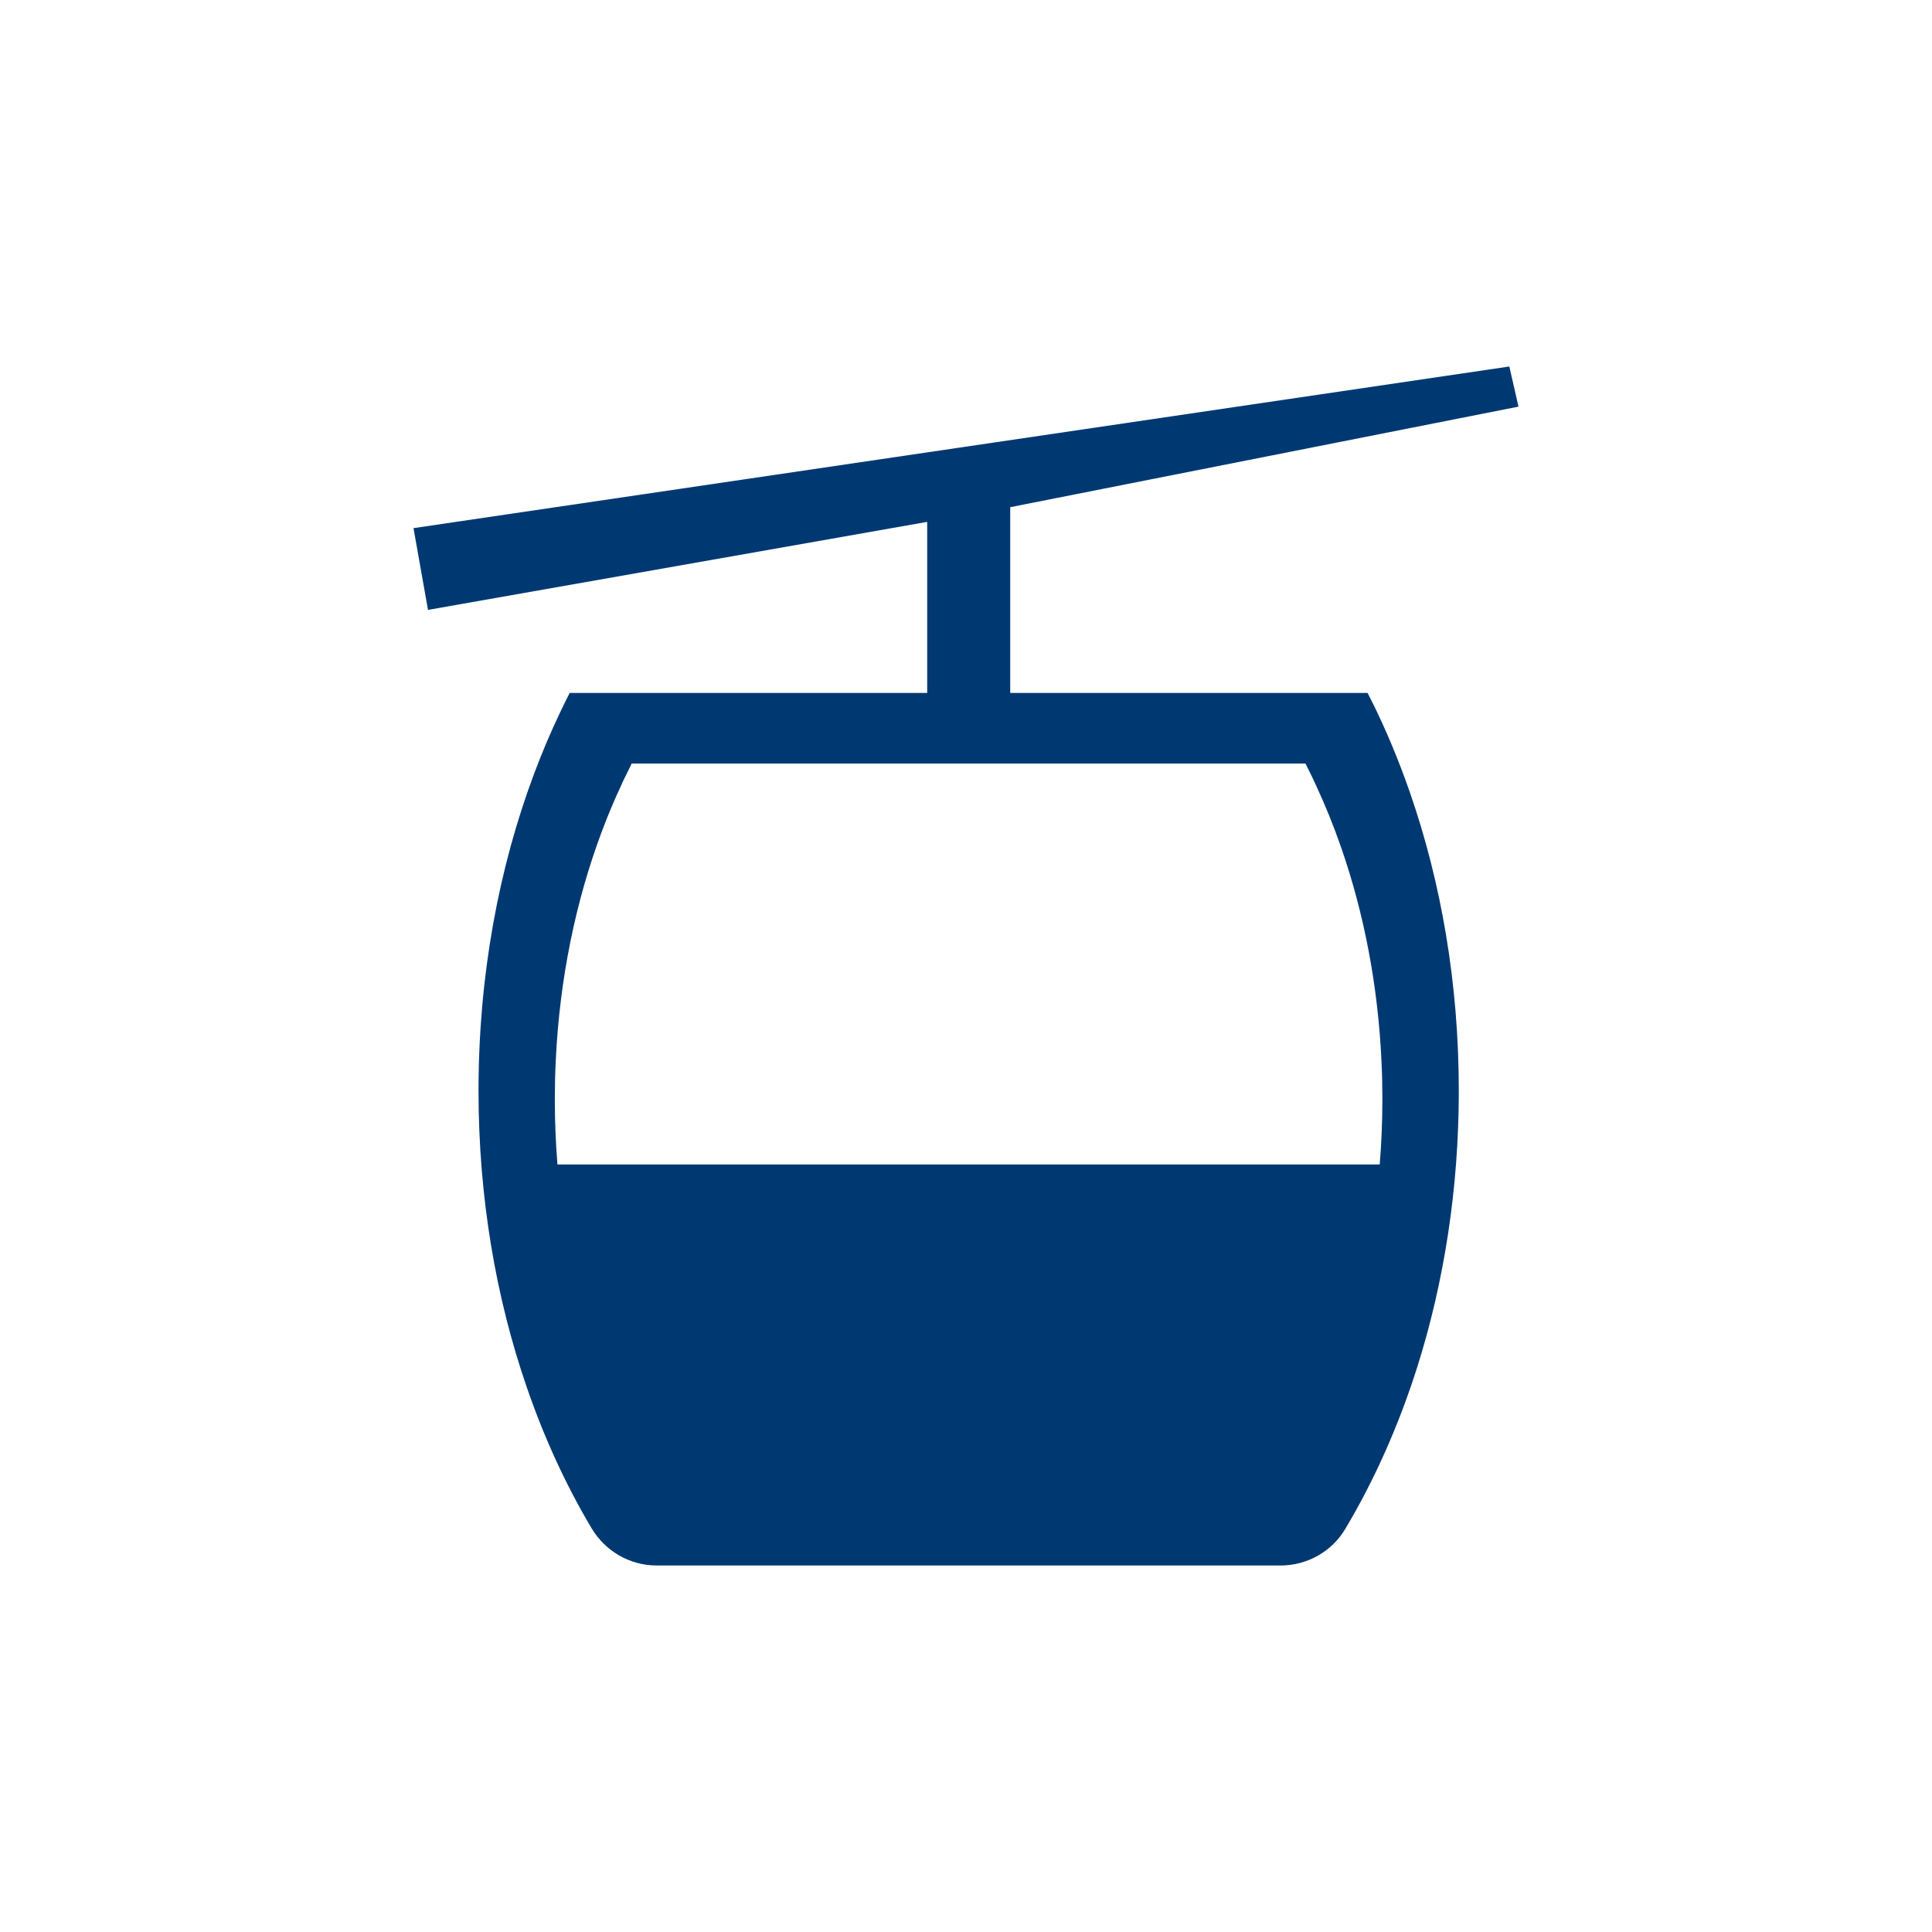 <?xml version="1.0" encoding="UTF-8"?>
<svg xmlns="http://www.w3.org/2000/svg" id="Ebene_1" data-name="Ebene 1" viewBox="0 0 595.28 595.28">
  <defs>
    <style>
      .cls-1 {
        fill: #003972;
      }
    </style>
  </defs>
  <g id="b">
    <path class="cls-1" d="M422.915,216.579c-.505-1.034-1.022-2.044-1.539-3.065h-110.112v-57.245l156.609-30.981-2.826-12.362-337.641,49.802,4.466,25.191,153.809-27.121v52.716h-110.163c-1.034,2.044-2.069,4.112-3.04,6.194-2.851,5.979-5.475,12.173-7.859,18.543-10.987,29.24-17.181,62.53-17.181,97.838,0,32.747,5.336,63.754,14.885,91.392,5.374,15.629,12.097,30.212,19.956,43.407,4.213,7.064,11.807,11.467,20.044,11.467h192.233c8.111,0,15.705-4.201,19.881-11.164,9.007-15.074,16.525-31.927,22.29-50.13,8.187-25.973,12.753-54.734,12.753-84.959,0-33-5.424-64.221-15.1-92.036-3.33-9.587-7.165-18.783-11.441-27.487l-.025-0ZM425.122,358.795h-253.363c-.53-6.572-.807-13.283-.807-20.07,0-3.936.088-7.871.278-11.769,1.186-25.431,6.181-49.399,14.217-70.805,1.854-4.932,3.873-9.776,6.068-14.418.164-.429.378-.833.555-1.249.177-.378.366-.757.542-1.11.669-1.388,1.362-2.775,2.031-4.112h207.597c.429.858.858,1.703,1.274,2.573.24.53.505,1.034.757,1.539l1.097,2.359c2.889,6.181,5.513,12.627,7.834,19.313,7.001,20.133,11.366,42.397,12.451,65.911.202,3.898.278,7.821.278,11.769,0,6.787-.278,13.498-.82,20.07h.013Z"></path>
  </g>
</svg>
